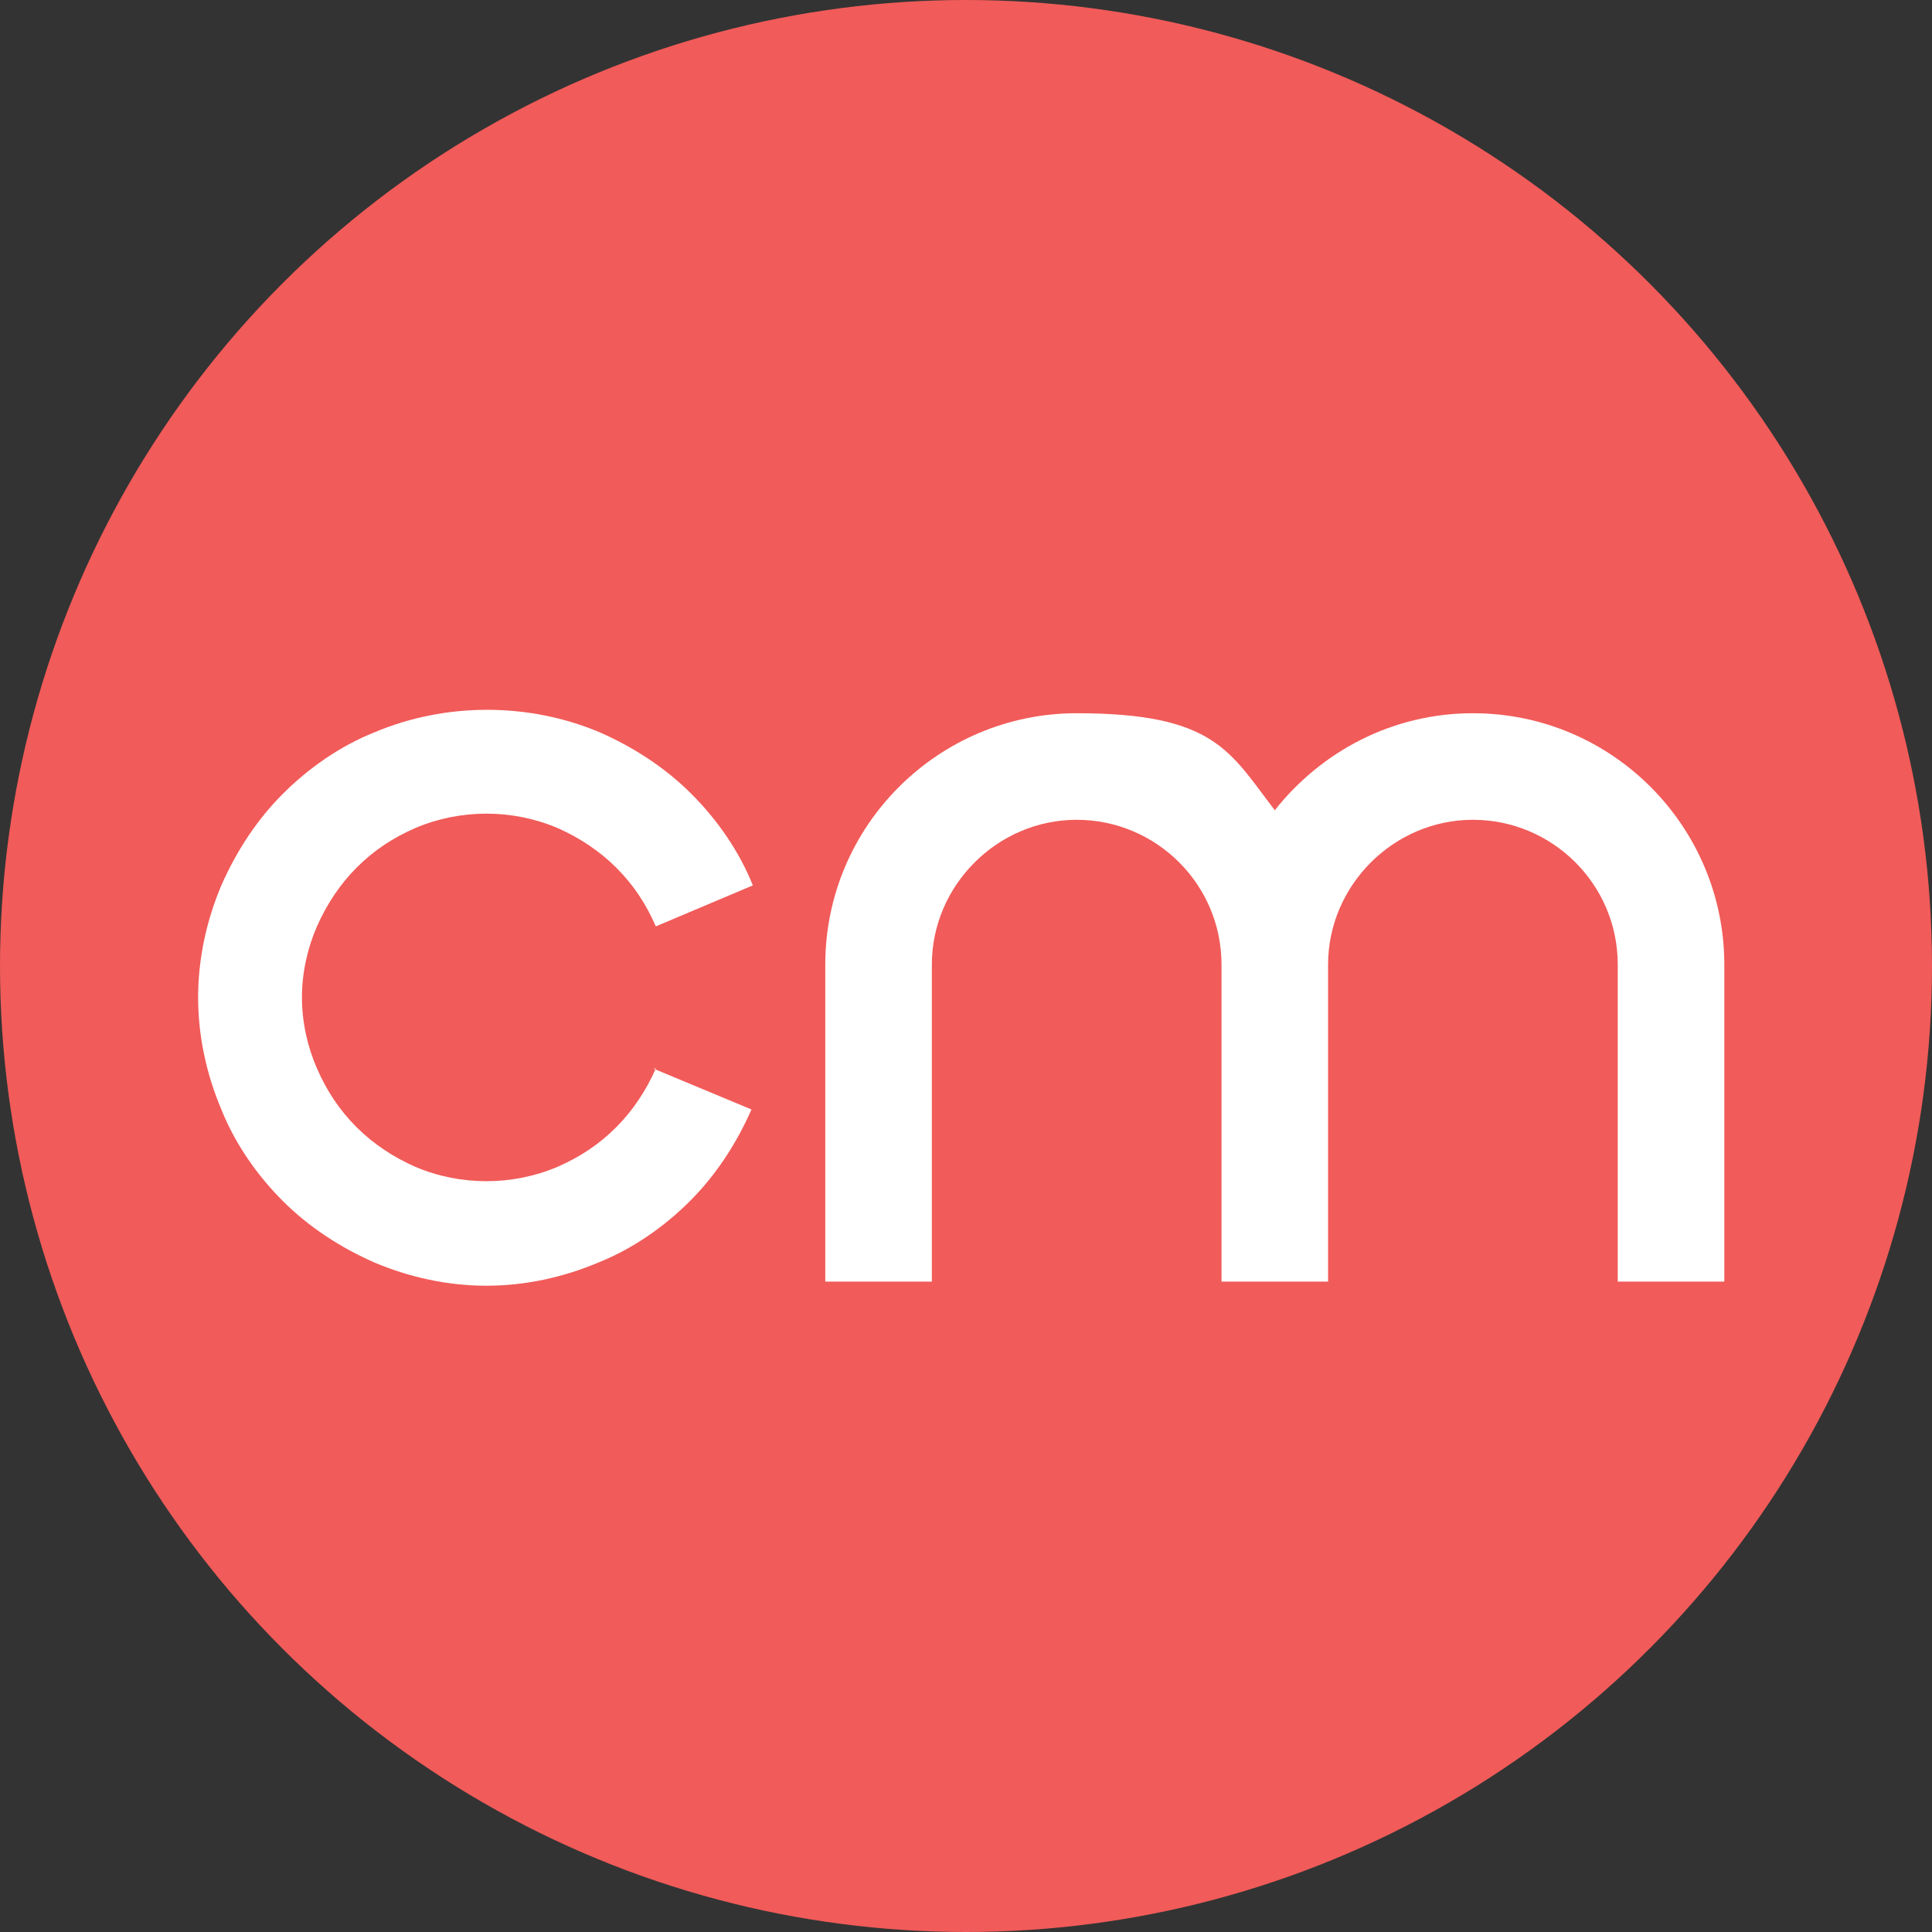 <?xml version="1.0" encoding="UTF-8"?>
<svg id="a" data-name="Layer 1" xmlns="http://www.w3.org/2000/svg" viewBox="0 0 141.4 141.4">
  <rect x="0" y="0" width="141.4" height="141.4" fill="#333333" stroke="none"/>
  <circle cx="70.7" cy="70.7" r="70.7" style="fill: #f15b59;"/>
  <g>
    <path d="M47.8,78.2l7.2,3c-1.1,2.5-2.6,4.8-4.5,6.7-1.9,1.9-4.2,3.5-6.7,4.5-2.6,1.1-5.4,1.7-8.2,1.7s-5.6-.6-8.2-1.7c-2.5-1.1-4.8-2.6-6.7-4.5-1.9-1.9-3.5-4.2-4.5-6.7-1.1-2.6-1.7-5.4-1.7-8.2s.6-5.6,1.7-8.2c1.1-2.5,2.6-4.8,4.5-6.7,1.9-1.9,4.2-3.5,6.7-4.5,5.2-2.2,11.3-2.2,16.5,0,2.5,1.1,4.8,2.6,6.7,4.5,1.9,1.9,3.5,4.2,4.5,6.7l-7.1,3c-.7-1.6-1.6-3-2.9-4.3-1.2-1.2-2.7-2.2-4.3-2.9-3.3-1.4-7.1-1.4-10.4,0-1.6.7-3,1.6-4.3,2.9-1.2,1.2-2.2,2.7-2.9,4.3-.7,1.6-1.1,3.4-1.1,5.2s.4,3.6,1.1,5.2c.7,1.6,1.6,3,2.9,4.3,1.2,1.2,2.7,2.2,4.3,2.9,3.3,1.4,7.1,1.4,10.4,0,1.6-.7,3-1.6,4.3-2.9,1.2-1.2,2.2-2.7,2.9-4.3h0Z" style="fill: #fff;"/>
    <path d="M107.8,52.2c10.2,0,18.4,8.3,18.4,18.4v23.2h-7.8v-23.2c0-5.9-4.8-10.6-10.6-10.6s-10.6,4.8-10.6,10.6v23.2h-7.8v-23.2c0-5.9-4.8-10.6-10.6-10.6s-10.6,4.8-10.6,10.6v23.2h-7.8v-23.2c0-10.2,8.3-18.4,18.4-18.4s11.2,2.8,14.5,7.1c3.4-4.3,8.6-7.1,14.5-7.1h0Z" style="fill: #fff;"/>
  </g>
</svg>
